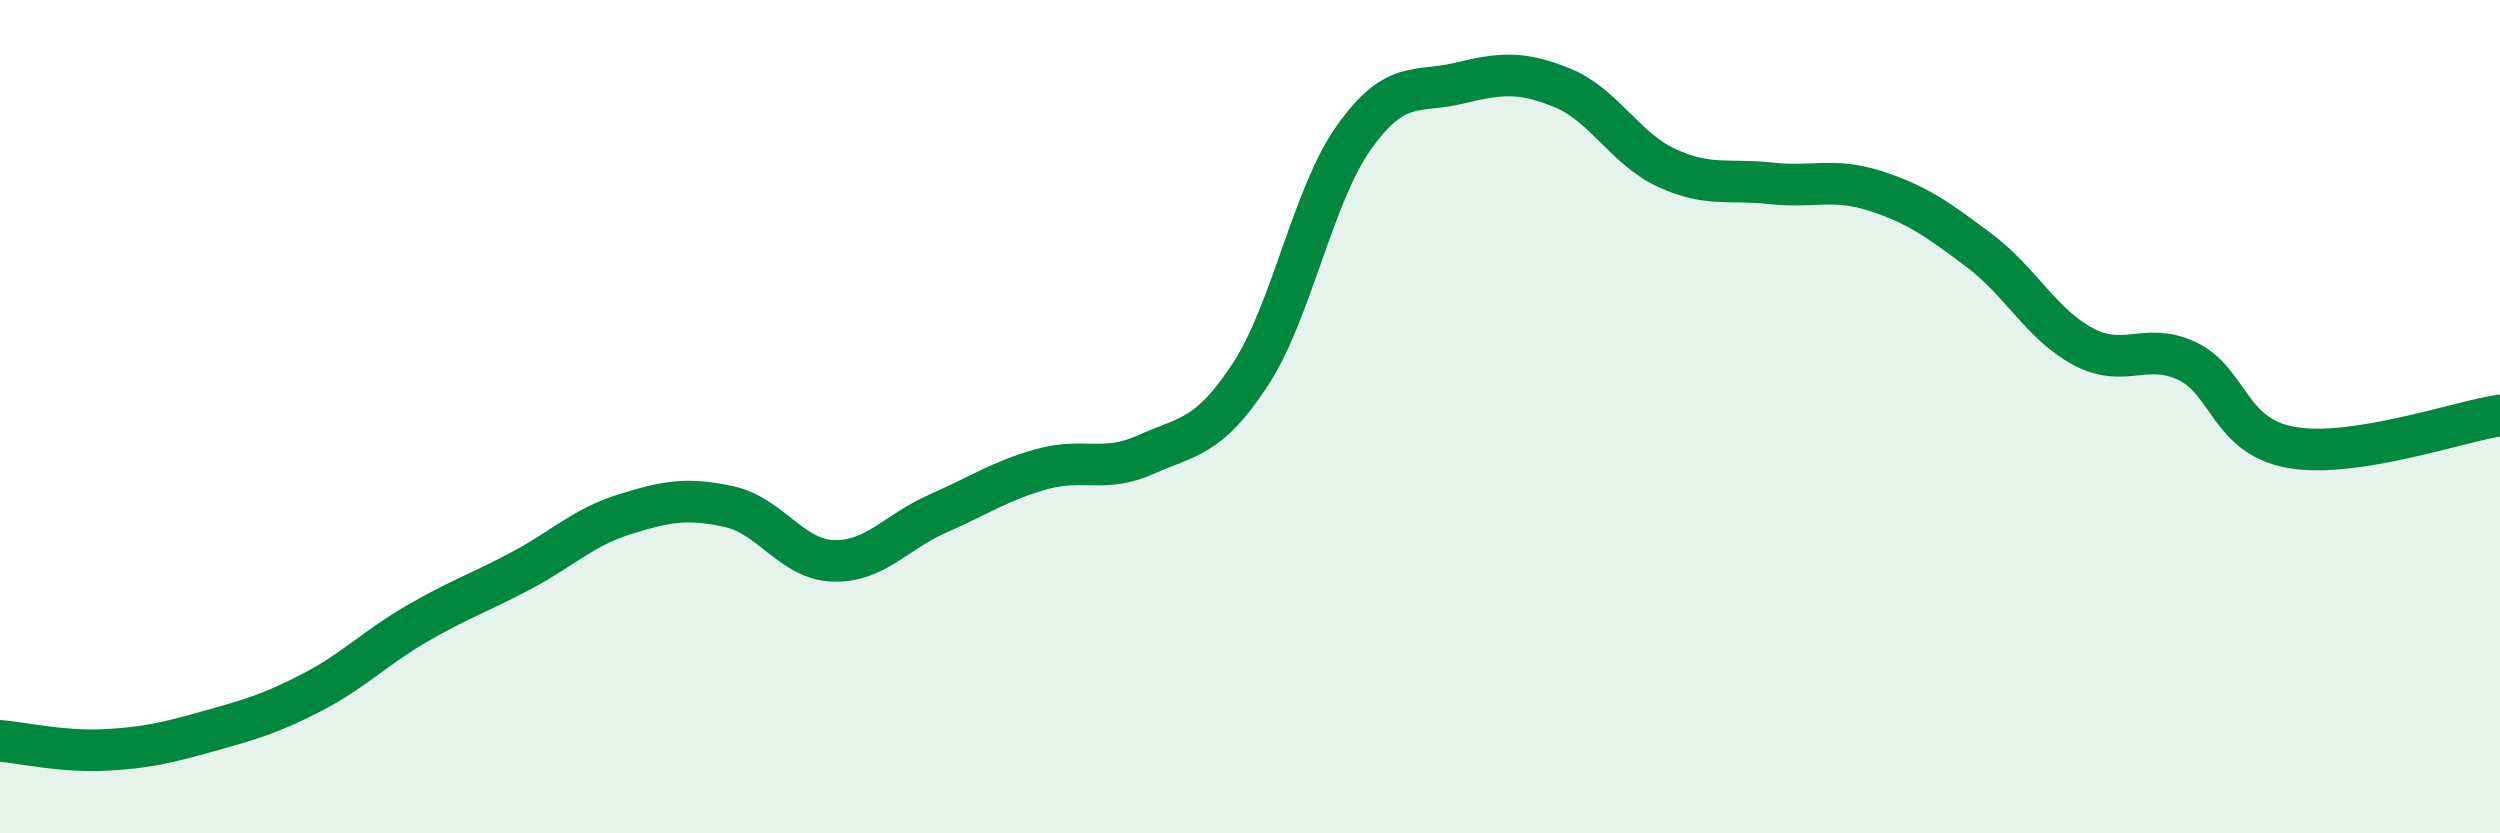 
    <svg width="60" height="20" viewBox="0 0 60 20" xmlns="http://www.w3.org/2000/svg">
      <path
        d="M 0,17.78 C 0.5,17.82 1.5,18.05 2.5,18 C 3.5,17.95 4,17.83 5,17.55 C 6,17.27 6.5,17.13 7.5,16.61 C 8.5,16.09 9,15.55 10,14.97 C 11,14.39 11.5,14.23 12.5,13.7 C 13.5,13.17 14,12.65 15,12.34 C 16,12.03 16.5,11.94 17.5,12.16 C 18.5,12.38 19,13.43 20,13.46 C 21,13.49 21.5,12.77 22.5,12.33 C 23.5,11.89 24,11.54 25,11.26 C 26,10.98 26.5,11.36 27.5,10.91 C 28.5,10.46 29,10.52 30,9 C 31,7.48 31.5,4.69 32.5,3.29 C 33.5,1.89 34,2.24 35,2 C 36,1.76 36.5,1.7 37.5,2.11 C 38.5,2.52 39,3.57 40,4.03 C 41,4.49 41.5,4.29 42.5,4.4 C 43.5,4.51 44,4.26 45,4.58 C 46,4.9 46.5,5.26 47.5,6.01 C 48.5,6.76 49,7.79 50,8.32 C 51,8.85 51.5,8.19 52.5,8.67 C 53.5,9.15 53.5,10.48 55,10.74 C 56.5,11 59,10.12 60,9.97L60 20L0 20Z"
        fill="#008740"
        opacity="0.1"
        stroke-linecap="round"
        stroke-linejoin="round"
      />
      <path
        d="M 0,17.78 C 0.5,17.82 1.5,18.05 2.5,18 C 3.5,17.95 4,17.83 5,17.55 C 6,17.27 6.5,17.13 7.5,16.61 C 8.5,16.09 9,15.55 10,14.97 C 11,14.39 11.5,14.23 12.5,13.7 C 13.5,13.17 14,12.65 15,12.34 C 16,12.03 16.5,11.94 17.5,12.16 C 18.5,12.38 19,13.43 20,13.46 C 21,13.49 21.5,12.77 22.5,12.33 C 23.5,11.89 24,11.54 25,11.26 C 26,10.98 26.5,11.36 27.5,10.91 C 28.5,10.46 29,10.52 30,9 C 31,7.48 31.5,4.69 32.5,3.29 C 33.5,1.89 34,2.24 35,2 C 36,1.76 36.5,1.7 37.5,2.11 C 38.5,2.52 39,3.57 40,4.03 C 41,4.49 41.5,4.29 42.5,4.4 C 43.5,4.51 44,4.26 45,4.58 C 46,4.9 46.5,5.26 47.5,6.01 C 48.5,6.76 49,7.79 50,8.32 C 51,8.85 51.5,8.19 52.5,8.67 C 53.5,9.15 53.5,10.48 55,10.74 C 56.5,11 59,10.12 60,9.97"
        stroke="#008740"
        stroke-width="1"
        fill="none"
        stroke-linecap="round"
        stroke-linejoin="round"
      />
    </svg>
  